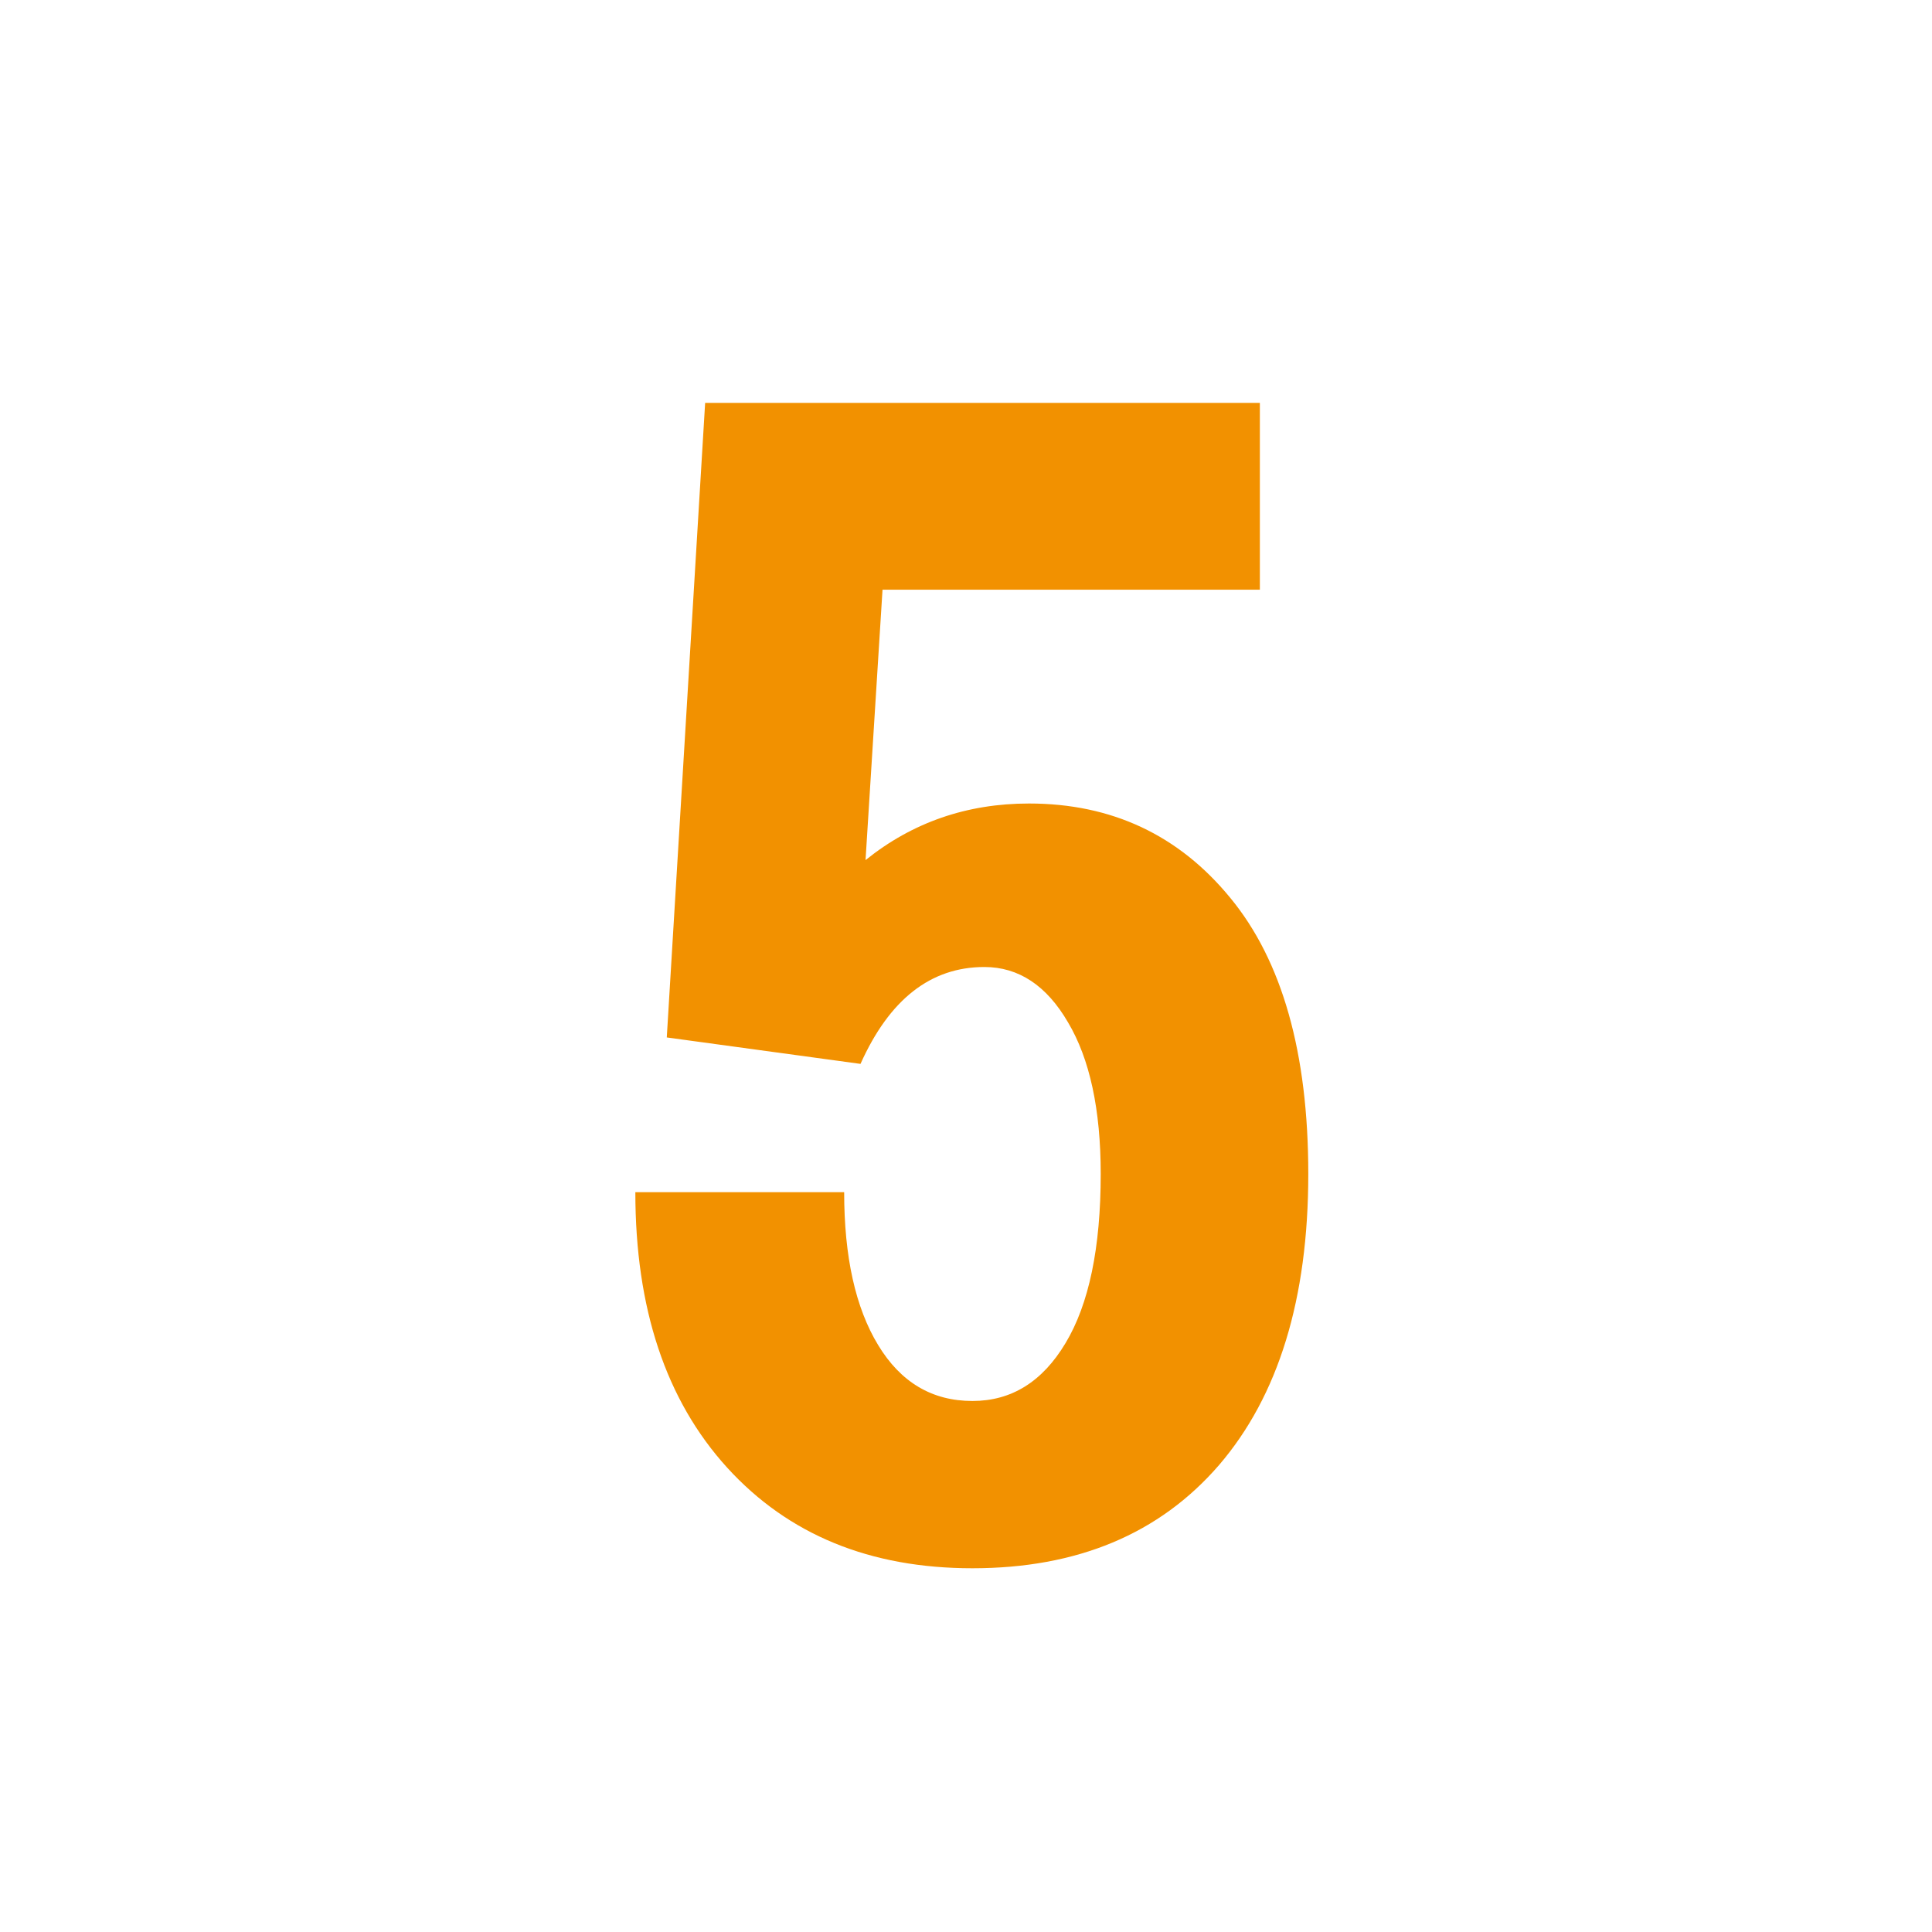 <svg xmlns="http://www.w3.org/2000/svg" xmlns:xlink="http://www.w3.org/1999/xlink" width="64" zoomAndPan="magnify" viewBox="0 0 48 48" height="64" preserveAspectRatio="xMidYMid meet" version="1.0"><defs><g/></defs><g fill="#f29100" fill-opacity="1"><g transform="translate(14.535, 38.463)"><g><path d="M 9.625 0.5 C 7.082 0.5 5.051 -0.332 3.531 -2 C 2.008 -3.676 1.25 -5.957 1.25 -8.844 L 6.438 -8.844 C 6.438 -7.238 6.719 -5.973 7.281 -5.047 C 7.844 -4.117 8.625 -3.656 9.625 -3.656 C 10.594 -3.656 11.363 -4.133 11.938 -5.094 C 12.52 -6.062 12.812 -7.461 12.812 -9.297 C 12.812 -10.898 12.539 -12.156 12 -13.062 C 11.469 -13.977 10.773 -14.438 9.922 -14.438 C 8.586 -14.438 7.562 -13.633 6.844 -12.031 L 2.031 -12.688 L 2.984 -28.453 L 16.766 -28.453 L 16.766 -23.812 L 7.391 -23.812 L 6.969 -17.094 C 8.133 -18.031 9.488 -18.5 11.031 -18.5 C 13.082 -18.5 14.75 -17.719 16.031 -16.156 C 17.32 -14.594 17.969 -12.305 17.969 -9.297 C 17.969 -6.191 17.227 -3.781 15.75 -2.062 C 14.27 -0.352 12.227 0.5 9.625 0.5 Z M 9.625 0.5 "/></g></g></g></svg>